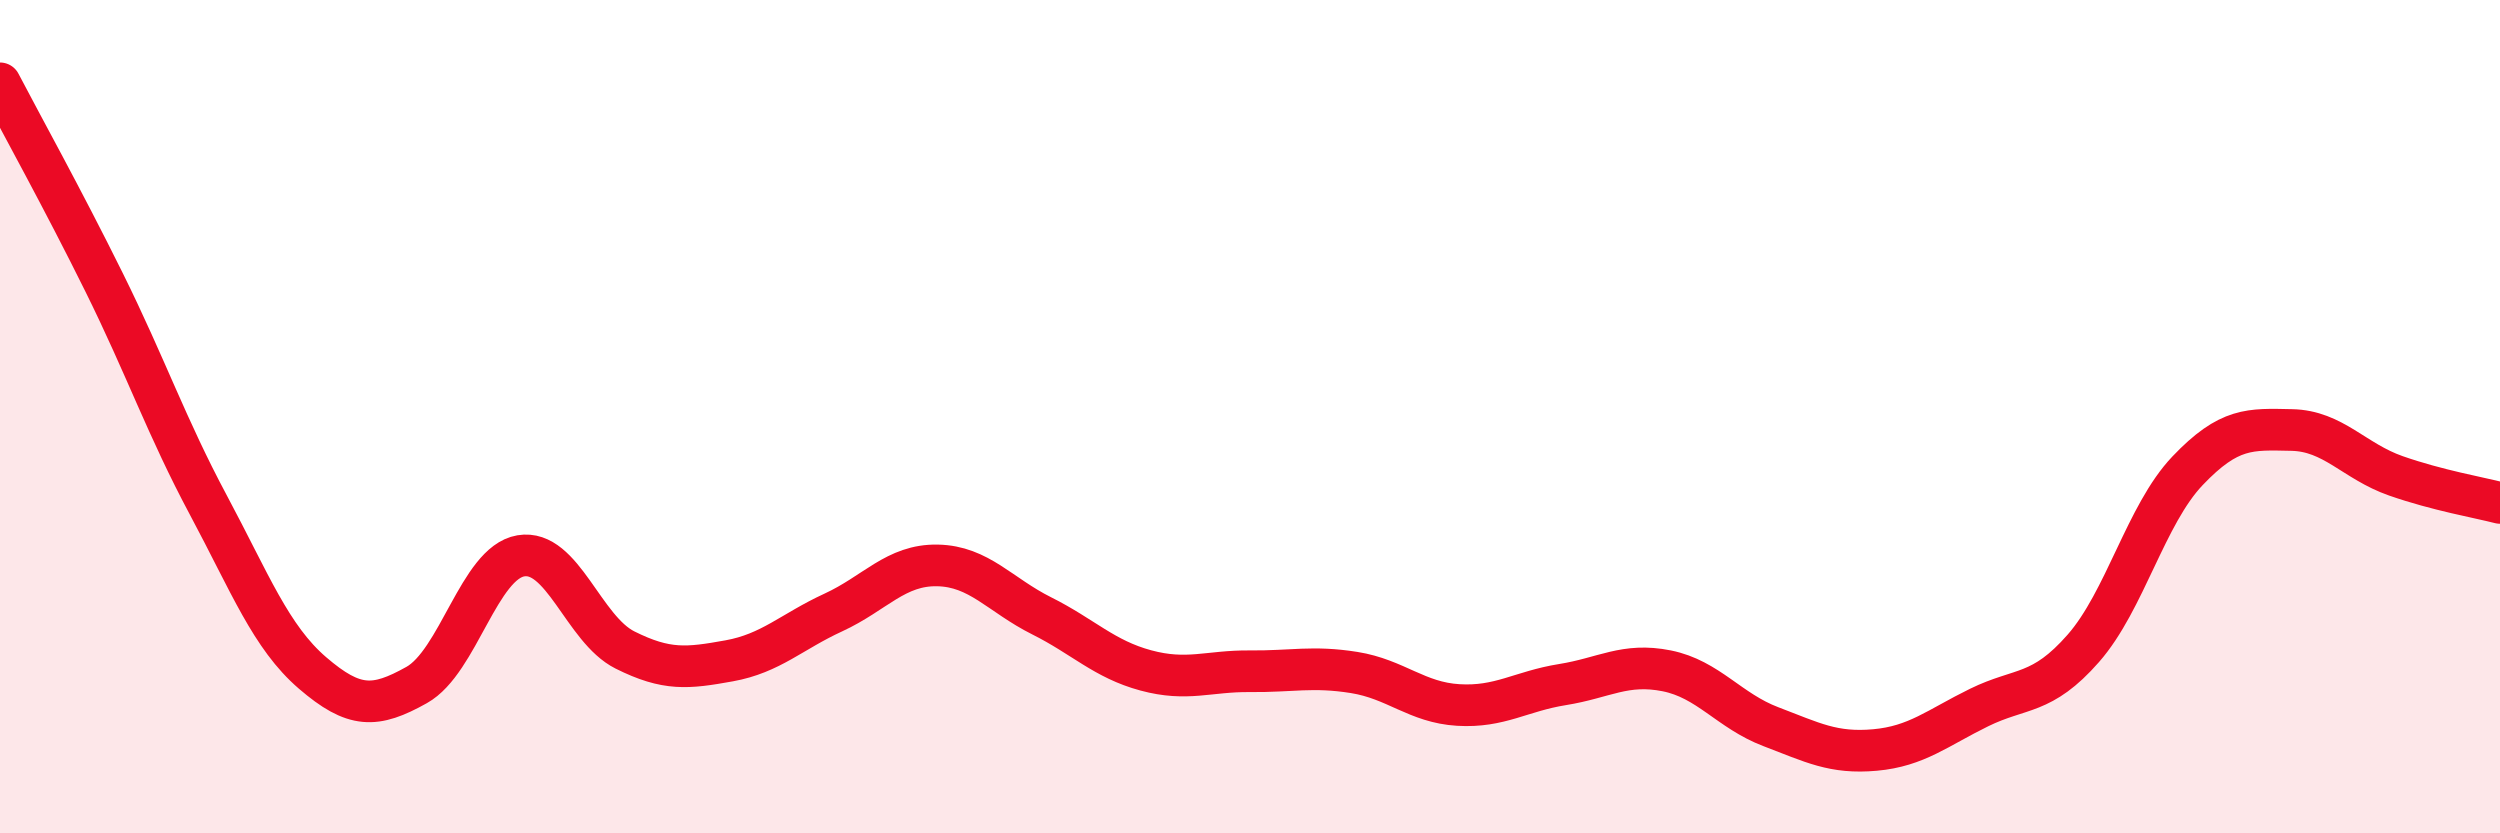 
    <svg width="60" height="20" viewBox="0 0 60 20" xmlns="http://www.w3.org/2000/svg">
      <path
        d="M 0,2 C 0.5,2.96 1.5,4.76 2.5,6.78 C 3.5,8.8 4,10.25 5,12.12 C 6,13.99 6.5,15.29 7.5,16.15 C 8.5,17.01 9,17 10,16.44 C 11,15.88 11.5,13.51 12.5,13.34 C 13.5,13.17 14,15.1 15,15.6 C 16,16.1 16.5,16.04 17.5,15.86 C 18.5,15.68 19,15.16 20,14.7 C 21,14.24 21.5,13.55 22.5,13.57 C 23.5,13.59 24,14.28 25,14.78 C 26,15.28 26.5,15.82 27.5,16.09 C 28.5,16.36 29,16.1 30,16.11 C 31,16.12 31.5,15.98 32.5,16.14 C 33.5,16.3 34,16.86 35,16.92 C 36,16.98 36.5,16.59 37.5,16.43 C 38.5,16.27 39,15.9 40,16.1 C 41,16.3 41.5,17.06 42.5,17.44 C 43.5,17.82 44,18.09 45,18 C 46,17.91 46.5,17.47 47.5,16.98 C 48.5,16.49 49,16.7 50,15.56 C 51,14.42 51.5,12.35 52.5,11.3 C 53.5,10.25 54,10.3 55,10.32 C 56,10.34 56.5,11.07 57.5,11.42 C 58.5,11.77 59.5,11.94 60,12.07L60 20L0 20Z"
        fill="#EB0A25"
        opacity="0.1"
        stroke-linecap="round"
        stroke-linejoin="round"
      />
      <path
        d="M 0,2 C 0.5,2.96 1.5,4.76 2.5,6.78 C 3.5,8.8 4,10.25 5,12.12 C 6,13.99 6.5,15.29 7.5,16.15 C 8.5,17.01 9,17 10,16.44 C 11,15.88 11.5,13.51 12.5,13.34 C 13.5,13.17 14,15.1 15,15.6 C 16,16.1 16.5,16.04 17.5,15.86 C 18.5,15.68 19,15.16 20,14.7 C 21,14.24 21.5,13.55 22.5,13.57 C 23.5,13.59 24,14.28 25,14.78 C 26,15.28 26.5,15.82 27.5,16.09 C 28.5,16.36 29,16.1 30,16.11 C 31,16.12 31.5,15.98 32.5,16.14 C 33.5,16.3 34,16.86 35,16.92 C 36,16.98 36.5,16.59 37.5,16.43 C 38.5,16.27 39,15.9 40,16.1 C 41,16.3 41.5,17.06 42.5,17.44 C 43.5,17.82 44,18.09 45,18 C 46,17.91 46.5,17.47 47.5,16.98 C 48.5,16.49 49,16.7 50,15.56 C 51,14.42 51.5,12.35 52.5,11.3 C 53.5,10.25 54,10.3 55,10.32 C 56,10.34 56.5,11.07 57.5,11.42 C 58.5,11.77 59.5,11.94 60,12.07"
        stroke="#EB0A25"
        stroke-width="1"
        fill="none"
        stroke-linecap="round"
        stroke-linejoin="round"
      />
    </svg>
  
